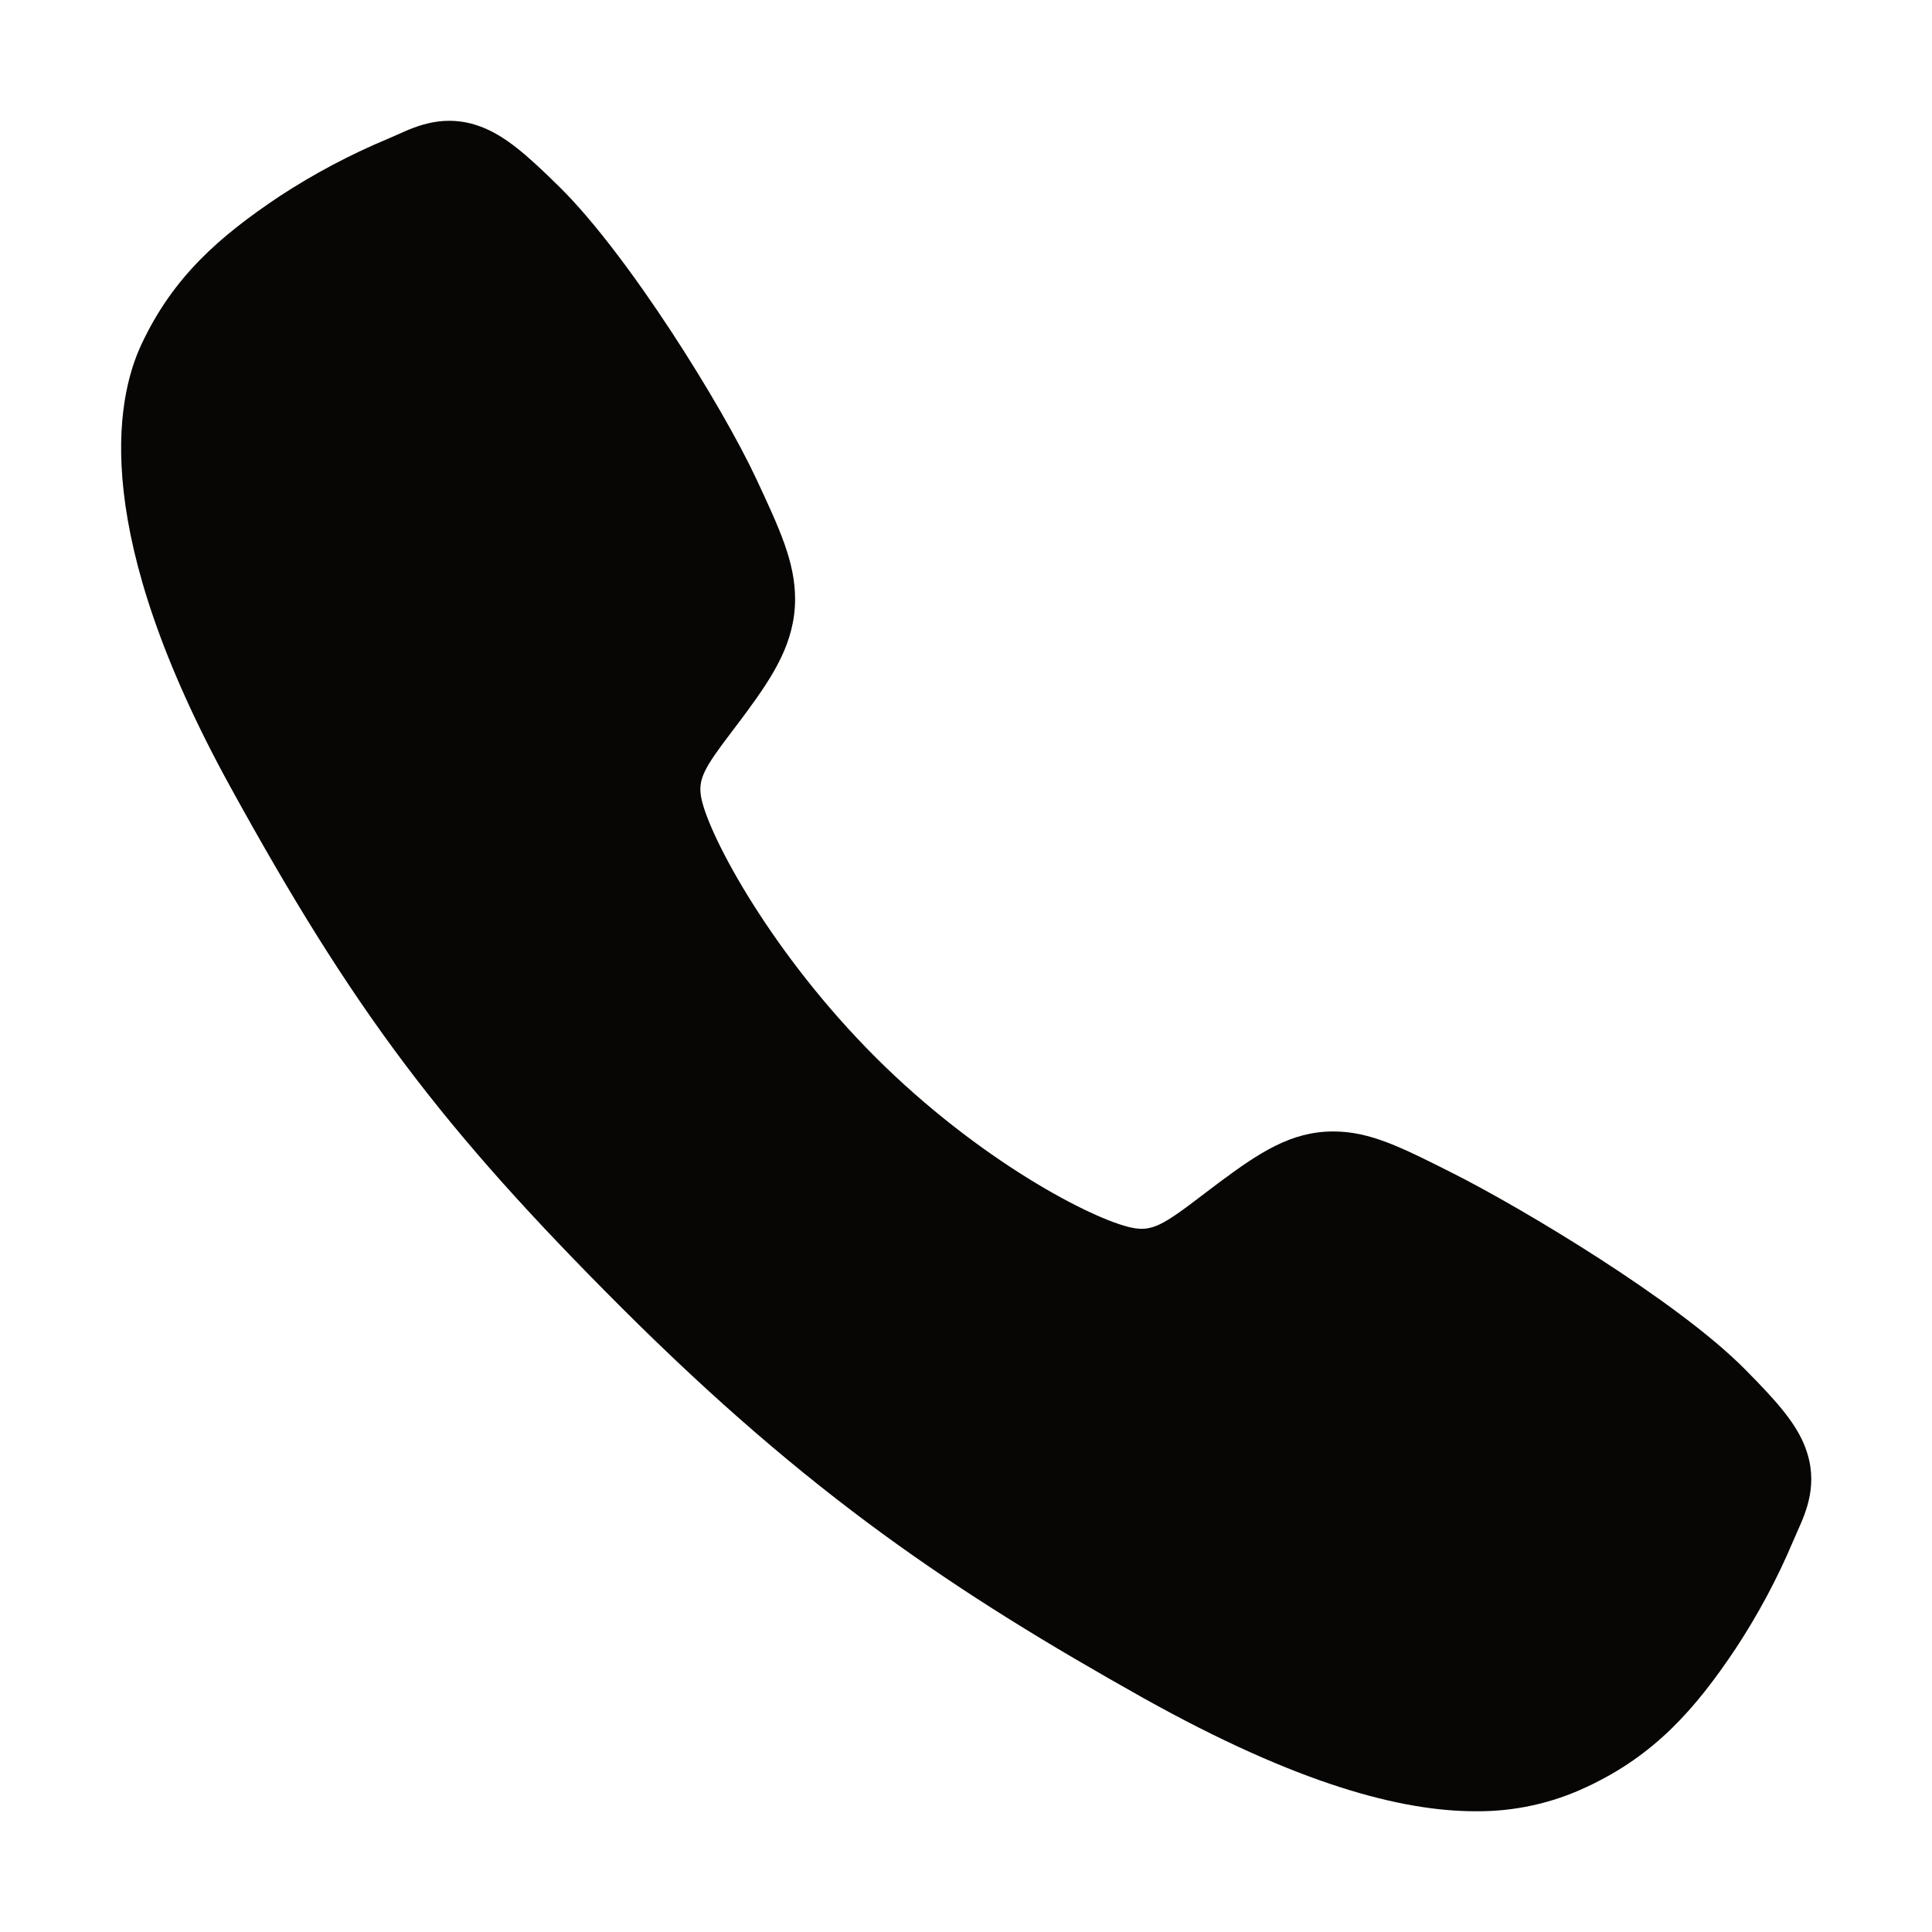 <?xml version="1.0" encoding="UTF-8"?> <svg xmlns="http://www.w3.org/2000/svg" width="50" height="50" viewBox="0 0 50 50" fill="none"><path d="M38.184 46.875C36.277 46.875 33.6 46.185 29.59 43.945C24.714 41.211 20.942 38.687 16.093 33.85C11.417 29.177 9.142 26.151 5.957 20.356C2.359 13.813 2.973 10.384 3.658 8.918C4.475 7.166 5.68 6.118 7.237 5.078C8.122 4.498 9.058 4.002 10.034 3.594C10.132 3.552 10.223 3.512 10.304 3.476C10.787 3.258 11.52 2.929 12.447 3.28C13.066 3.513 13.619 3.988 14.484 4.843C16.259 6.593 18.684 10.49 19.578 12.404C20.179 13.694 20.576 14.546 20.577 15.501C20.577 16.619 20.015 17.481 19.332 18.412C19.204 18.587 19.077 18.754 18.954 18.916C18.211 19.892 18.048 20.175 18.155 20.679C18.373 21.691 19.997 24.706 22.666 27.369C25.335 30.032 28.263 31.554 29.279 31.77C29.805 31.883 30.093 31.713 31.101 30.943C31.245 30.833 31.394 30.719 31.549 30.604C32.59 29.83 33.412 29.282 34.504 29.282H34.51C35.46 29.282 36.273 29.694 37.621 30.374C39.379 31.261 43.394 33.654 45.154 35.431C46.011 36.294 46.488 36.845 46.722 37.463C47.073 38.394 46.742 39.123 46.526 39.611C46.49 39.692 46.45 39.781 46.408 39.88C45.997 40.854 45.497 41.788 44.915 42.671C43.877 44.224 42.825 45.426 41.069 46.243C40.168 46.67 39.181 46.886 38.184 46.875Z" fill="#070604"></path></svg> 